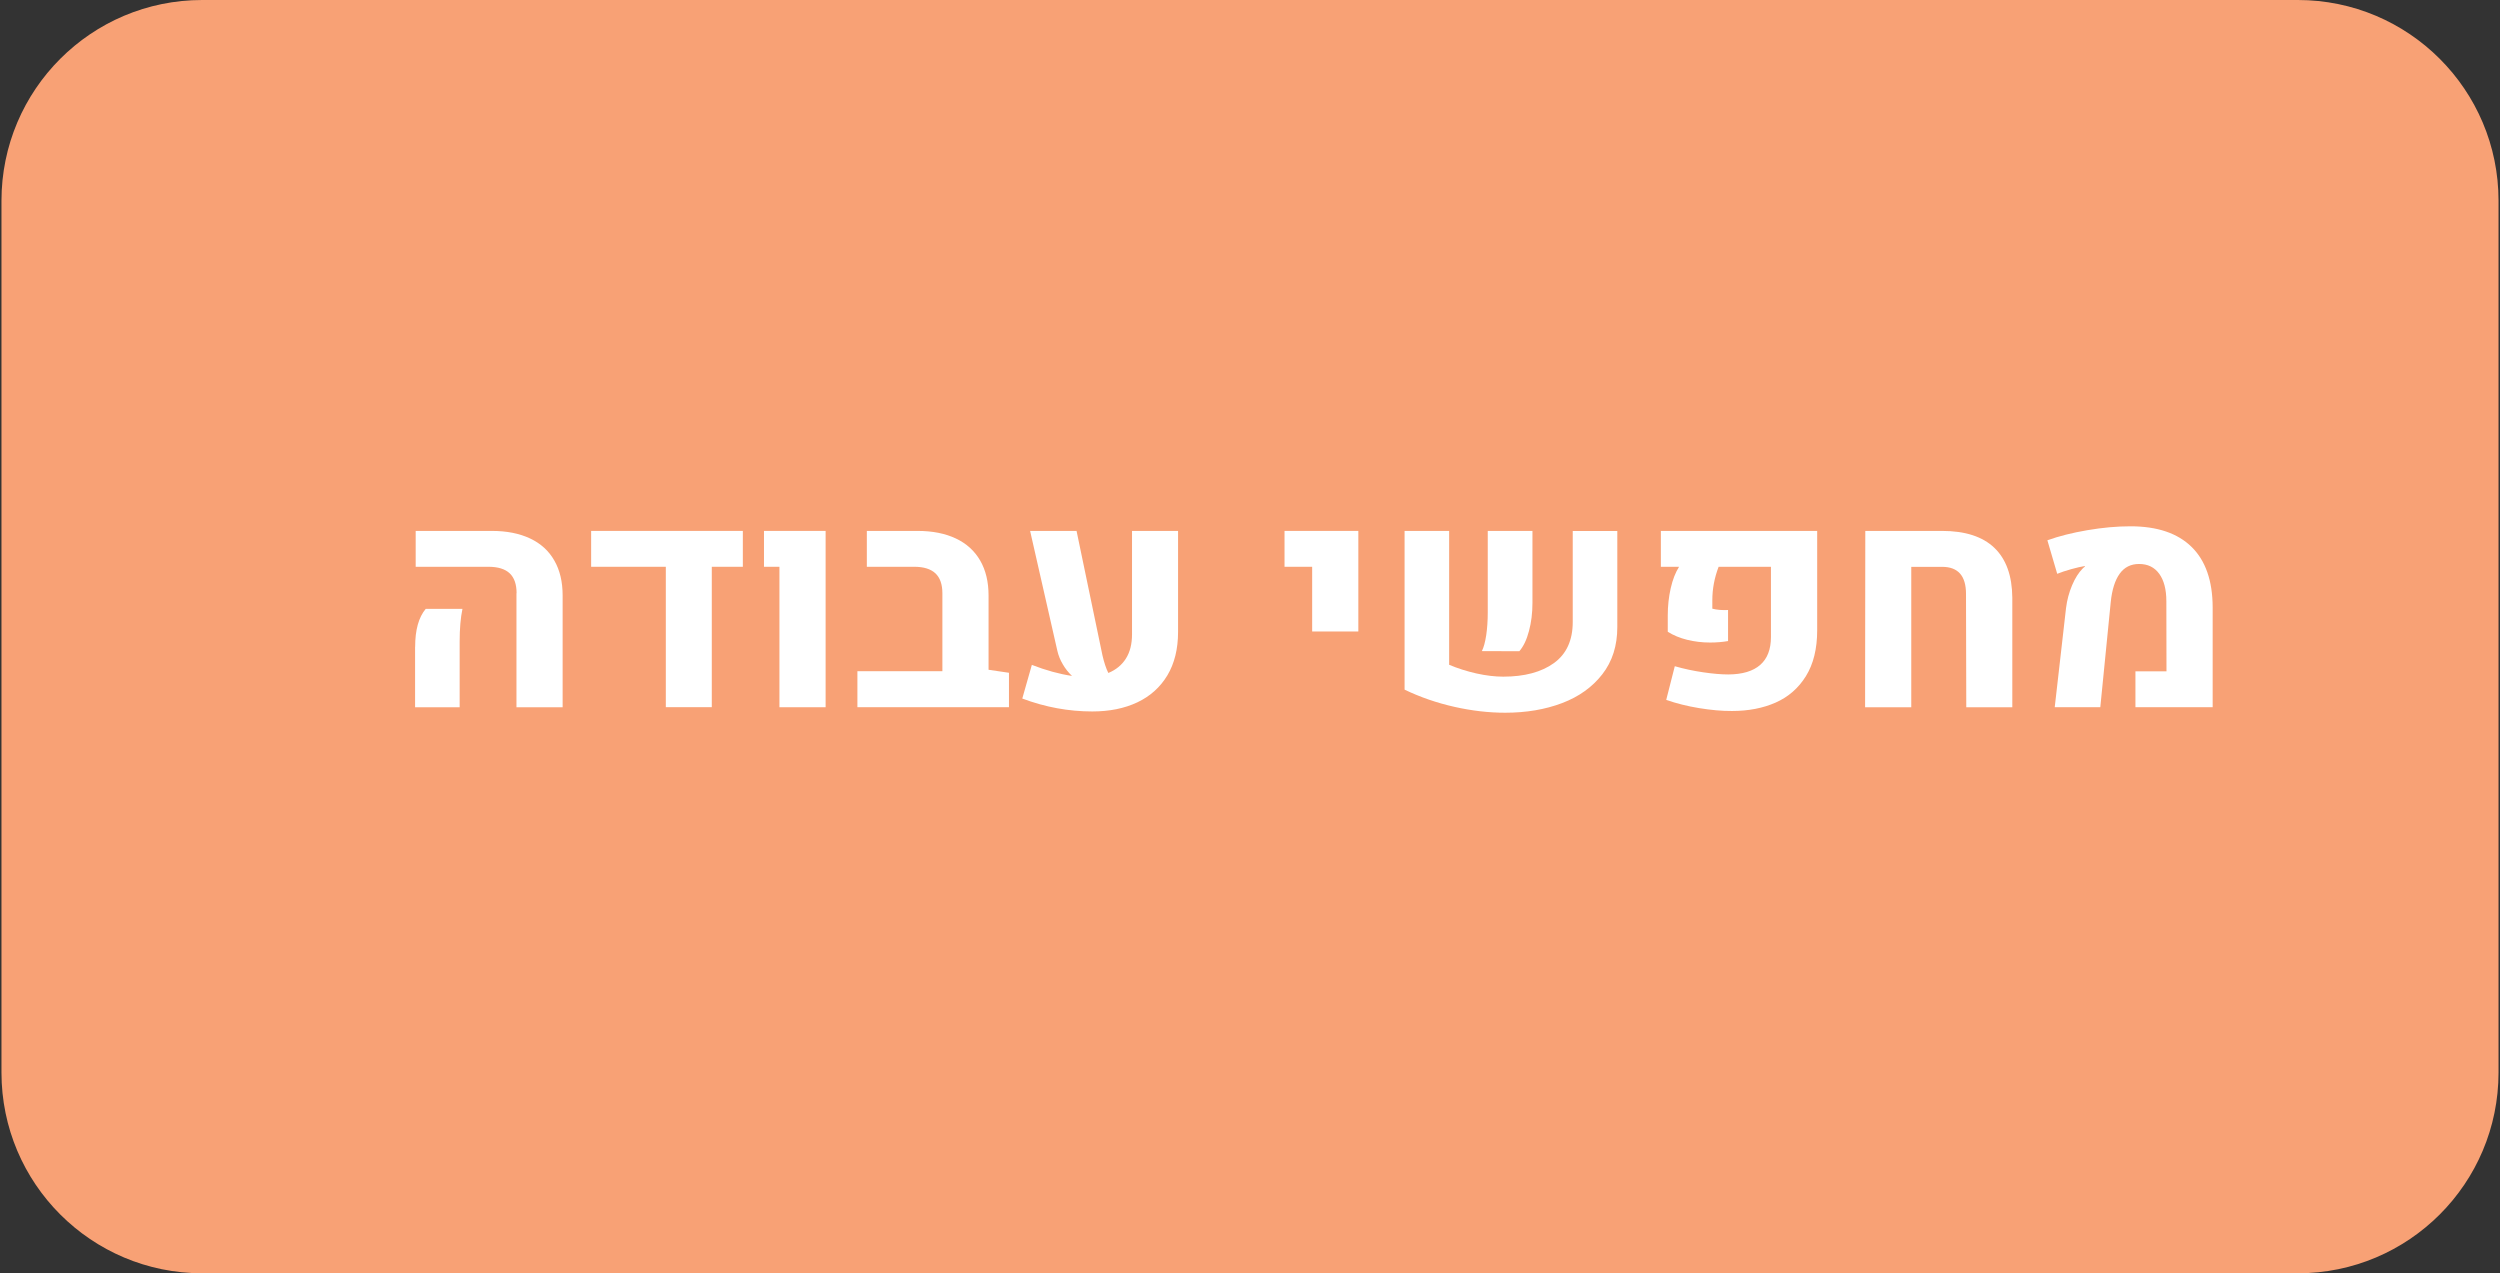 <?xml version="1.0" encoding="UTF-8"?>
<svg xmlns="http://www.w3.org/2000/svg" xmlns:xlink="http://www.w3.org/1999/xlink" version="1.1" id="Layer_1" x="0px" y="0px" viewBox="0 0 373.6 190.28" style="enable-background:new 0 0 373.6 190.28;" xml:space="preserve">
<rect x="0" y="0" width="373.6" height="190.28" fill="#333333" stroke="none"/>
<style type="text/css">
	.st0{fill:#F8A175;}
	.st1{fill:#FFFFFF;}
</style>
<g>
	<path class="st0" d="M343.38,190.28H30.22c-16.57,0-30-13.43-30-30V30c0-16.57,13.43-30,30-30h313.16c16.57,0,30,13.43,30,30   v130.28C373.38,176.85,359.95,190.28,343.38,190.28z"></path>
	<g>
		<g>
			<path class="st1" d="M62.04,96.66c0-2.53,0.53-4.42,1.58-5.67h5.49c-0.28,1.32-0.42,2.96-0.42,4.92v9.78h-6.66V96.66z      M77.2,88.66c0-1.33-0.34-2.33-1.03-2.98S74.42,84.7,73,84.7H62.12v-5.36h11.38c2.23,0,4.13,0.38,5.72,1.13     c1.59,0.75,2.8,1.85,3.62,3.3c0.83,1.44,1.24,3.18,1.24,5.22v16.7h-6.9V88.66z"></path>
			<path class="st1" d="M111.01,79.34v5.36h-4.64v20.98H99.5V84.7H88.34v-5.36H111.01z"></path>
			<path class="st1" d="M116.48,84.7h-2.31v-5.36h9.21v26.35h-6.9V84.7z"></path>
			<path class="st1" d="M150.78,100.54v5.14h-22.65v-5.38h12.7V88.66c0-1.33-0.35-2.33-1.04-2.98c-0.7-0.65-1.75-0.98-3.15-0.98     h-7.1v-5.36h7.58c2.23,0,4.13,0.38,5.72,1.13c1.59,0.75,2.8,1.85,3.64,3.3c0.83,1.44,1.25,3.18,1.25,5.22v11.1L150.78,100.54z"></path>
			<path class="st1" d="M176.05,79.34v15.1c0,2.55-0.54,4.71-1.6,6.49c-1.07,1.78-2.57,3.12-4.49,4.03     c-1.93,0.91-4.17,1.36-6.73,1.36c-3.53,0-7.02-0.64-10.46-1.93l1.43-5.03c2.11,0.82,4.11,1.37,6,1.65     c-0.53-0.5-0.99-1.07-1.37-1.73c-0.39-0.65-0.66-1.33-0.82-2.03l-4.07-17.91h6.94l3.87,18.59c0.25,1.08,0.54,1.96,0.88,2.64     c1.14-0.47,2.02-1.19,2.63-2.16c0.61-0.97,0.91-2.18,0.91-3.61V79.34H176.05z"></path>
			<path class="st1" d="M196.09,84.7h-4.13v-5.36h11.03v15.03h-6.9V84.7z"></path>
			<path class="st1" d="M216.55,99.34c1.27,0.54,2.63,0.97,4.08,1.3c1.44,0.32,2.78,0.48,4.01,0.48c3.18,0,5.71-0.68,7.58-2.03     c1.87-1.35,2.81-3.4,2.81-6.14v-13.6h6.66v14.37c0,2.77-0.74,5.11-2.23,7.03c-1.49,1.92-3.49,3.36-6.02,4.32     c-2.53,0.96-5.37,1.44-8.51,1.44c-2.45,0-4.98-0.29-7.59-0.88c-2.62-0.59-5.09-1.44-7.44-2.57V79.34h6.66V99.34z M222.1,94.93     c0.15-1.03,0.23-2.16,0.23-3.37V79.34h6.68v10.77c0,1.49-0.17,2.89-0.52,4.19c-0.34,1.3-0.82,2.3-1.44,3.02l-5.6-0.02     C221.73,96.75,221.94,95.96,222.1,94.93z"></path>
			<path class="st1" d="M253.91,105.82c-1.76-0.29-3.4-0.7-4.91-1.23l1.28-5.03c1.39,0.4,2.81,0.7,4.25,0.91     c1.44,0.21,2.69,0.32,3.75,0.32c2.11-0.01,3.7-0.49,4.77-1.43s1.6-2.33,1.6-4.17V84.7h-7.82c-0.63,1.66-0.94,3.32-0.94,4.99v1.27     c0.67,0.18,1.46,0.24,2.35,0.2v4.64c-0.86,0.15-1.76,0.22-2.68,0.22c-1.2,0-2.35-0.14-3.44-0.41c-1.09-0.27-2.05-0.67-2.89-1.2     v-2.44c0-1.42,0.15-2.78,0.44-4.06c0.29-1.29,0.71-2.36,1.25-3.21h-2.72v-5.36h23.36v14.85c0,2.75-0.56,5.03-1.67,6.83     c-1.11,1.8-2.62,3.12-4.53,3.97c-1.9,0.84-4.08,1.26-6.53,1.26C257.31,106.26,255.68,106.11,253.91,105.82z"></path>
			<path class="st1" d="M278.75,79.34h11.47c3.44,0,6.05,0.84,7.81,2.52c1.76,1.68,2.66,4.16,2.69,7.46v16.37h-6.88l-0.04-16.94     c0-2.7-1.19-4.04-3.56-4.04h-4.62v20.98h-6.9L278.75,79.34z"></path>
			<path class="st1" d="M308.75,90.85c0.15-1.19,0.45-2.31,0.9-3.38s0.99-1.91,1.6-2.53c0.13-0.13,0.23-0.21,0.31-0.24l-0.02-0.11     c-0.56,0.09-1.24,0.25-2.04,0.47s-1.49,0.46-2.07,0.69l-1.47-5.01c1.71-0.62,3.71-1.12,5.98-1.51c2.27-0.39,4.42-0.58,6.44-0.58     c4,0,7.04,1.03,9.13,3.08c2.09,2.05,3.14,5.06,3.15,9.03v14.92h-11.54v-5.36h4.64l-0.02-10.48c0-1.76-0.36-3.12-1.07-4.1     c-0.71-0.97-1.71-1.46-3-1.46c-1.23,0-2.2,0.48-2.9,1.45s-1.15,2.38-1.34,4.24l-1.56,15.71h-6.81L308.75,90.85z"></path>
		</g>
	</g>
</g>
</svg>
